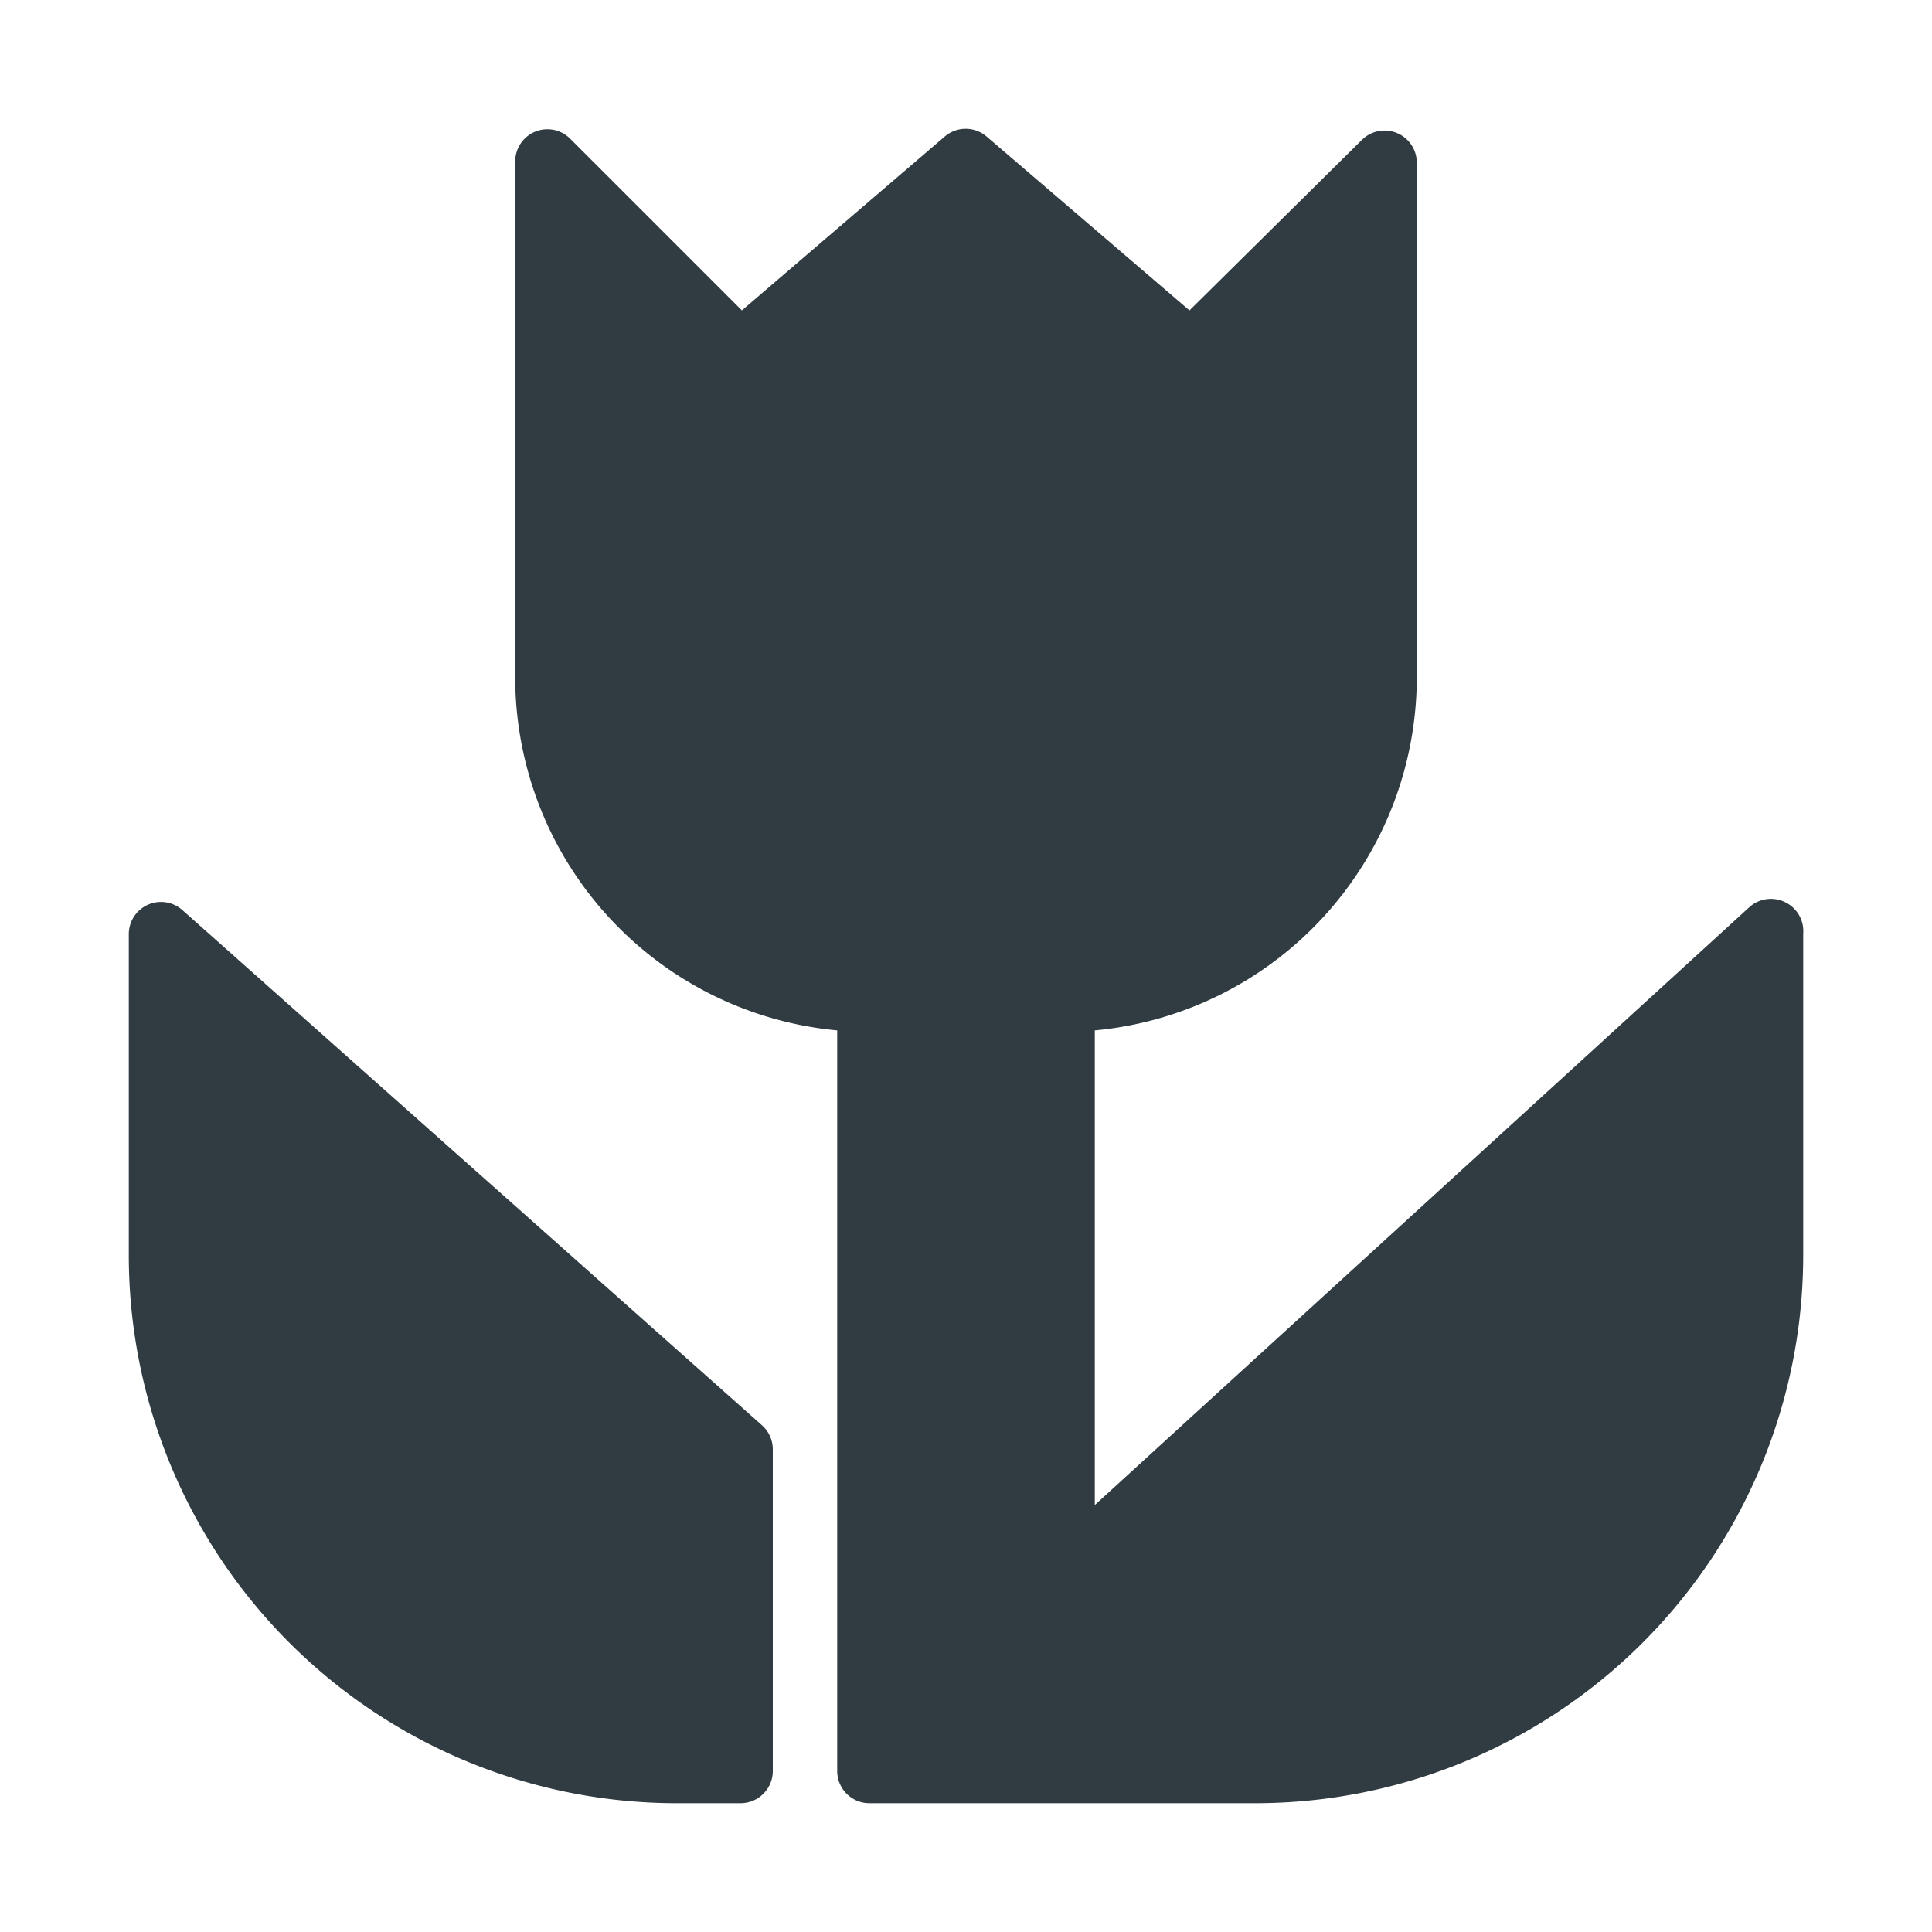 <svg xmlns="http://www.w3.org/2000/svg" viewBox="0 0 30 30">
  <title>Macro</title>
  <g id="Macro">
    <g>
      <path d="M27.7,14a.5.5,0,0,0-.54.09L17,23.37V16a5.51,5.51,0,0,0,5-5.48v-8a.5.5,0,0,0-.85-.35L18.47,4.82l-3.15-2.7a.5.5,0,0,0-.65,0l-3.15,2.7L8.85,2.15A.5.5,0,0,0,8,2.5v8A5.51,5.51,0,0,0,13,16V27.5a.5.5,0,0,0,.5.5h6A8.51,8.51,0,0,0,28,19.5v-5A.5.5,0,0,0,27.7,14Z" style="fill: #303c42"/>
      <path d="M2.83,14.13A.5.5,0,0,0,2,14.5v5A8.51,8.51,0,0,0,10.5,28h1a.5.5,0,0,0,.5-.5v-5a.5.5,0,0,0-.17-.37Z" style="fill: #303c42"/>
    </g>
  </g>
</svg>
